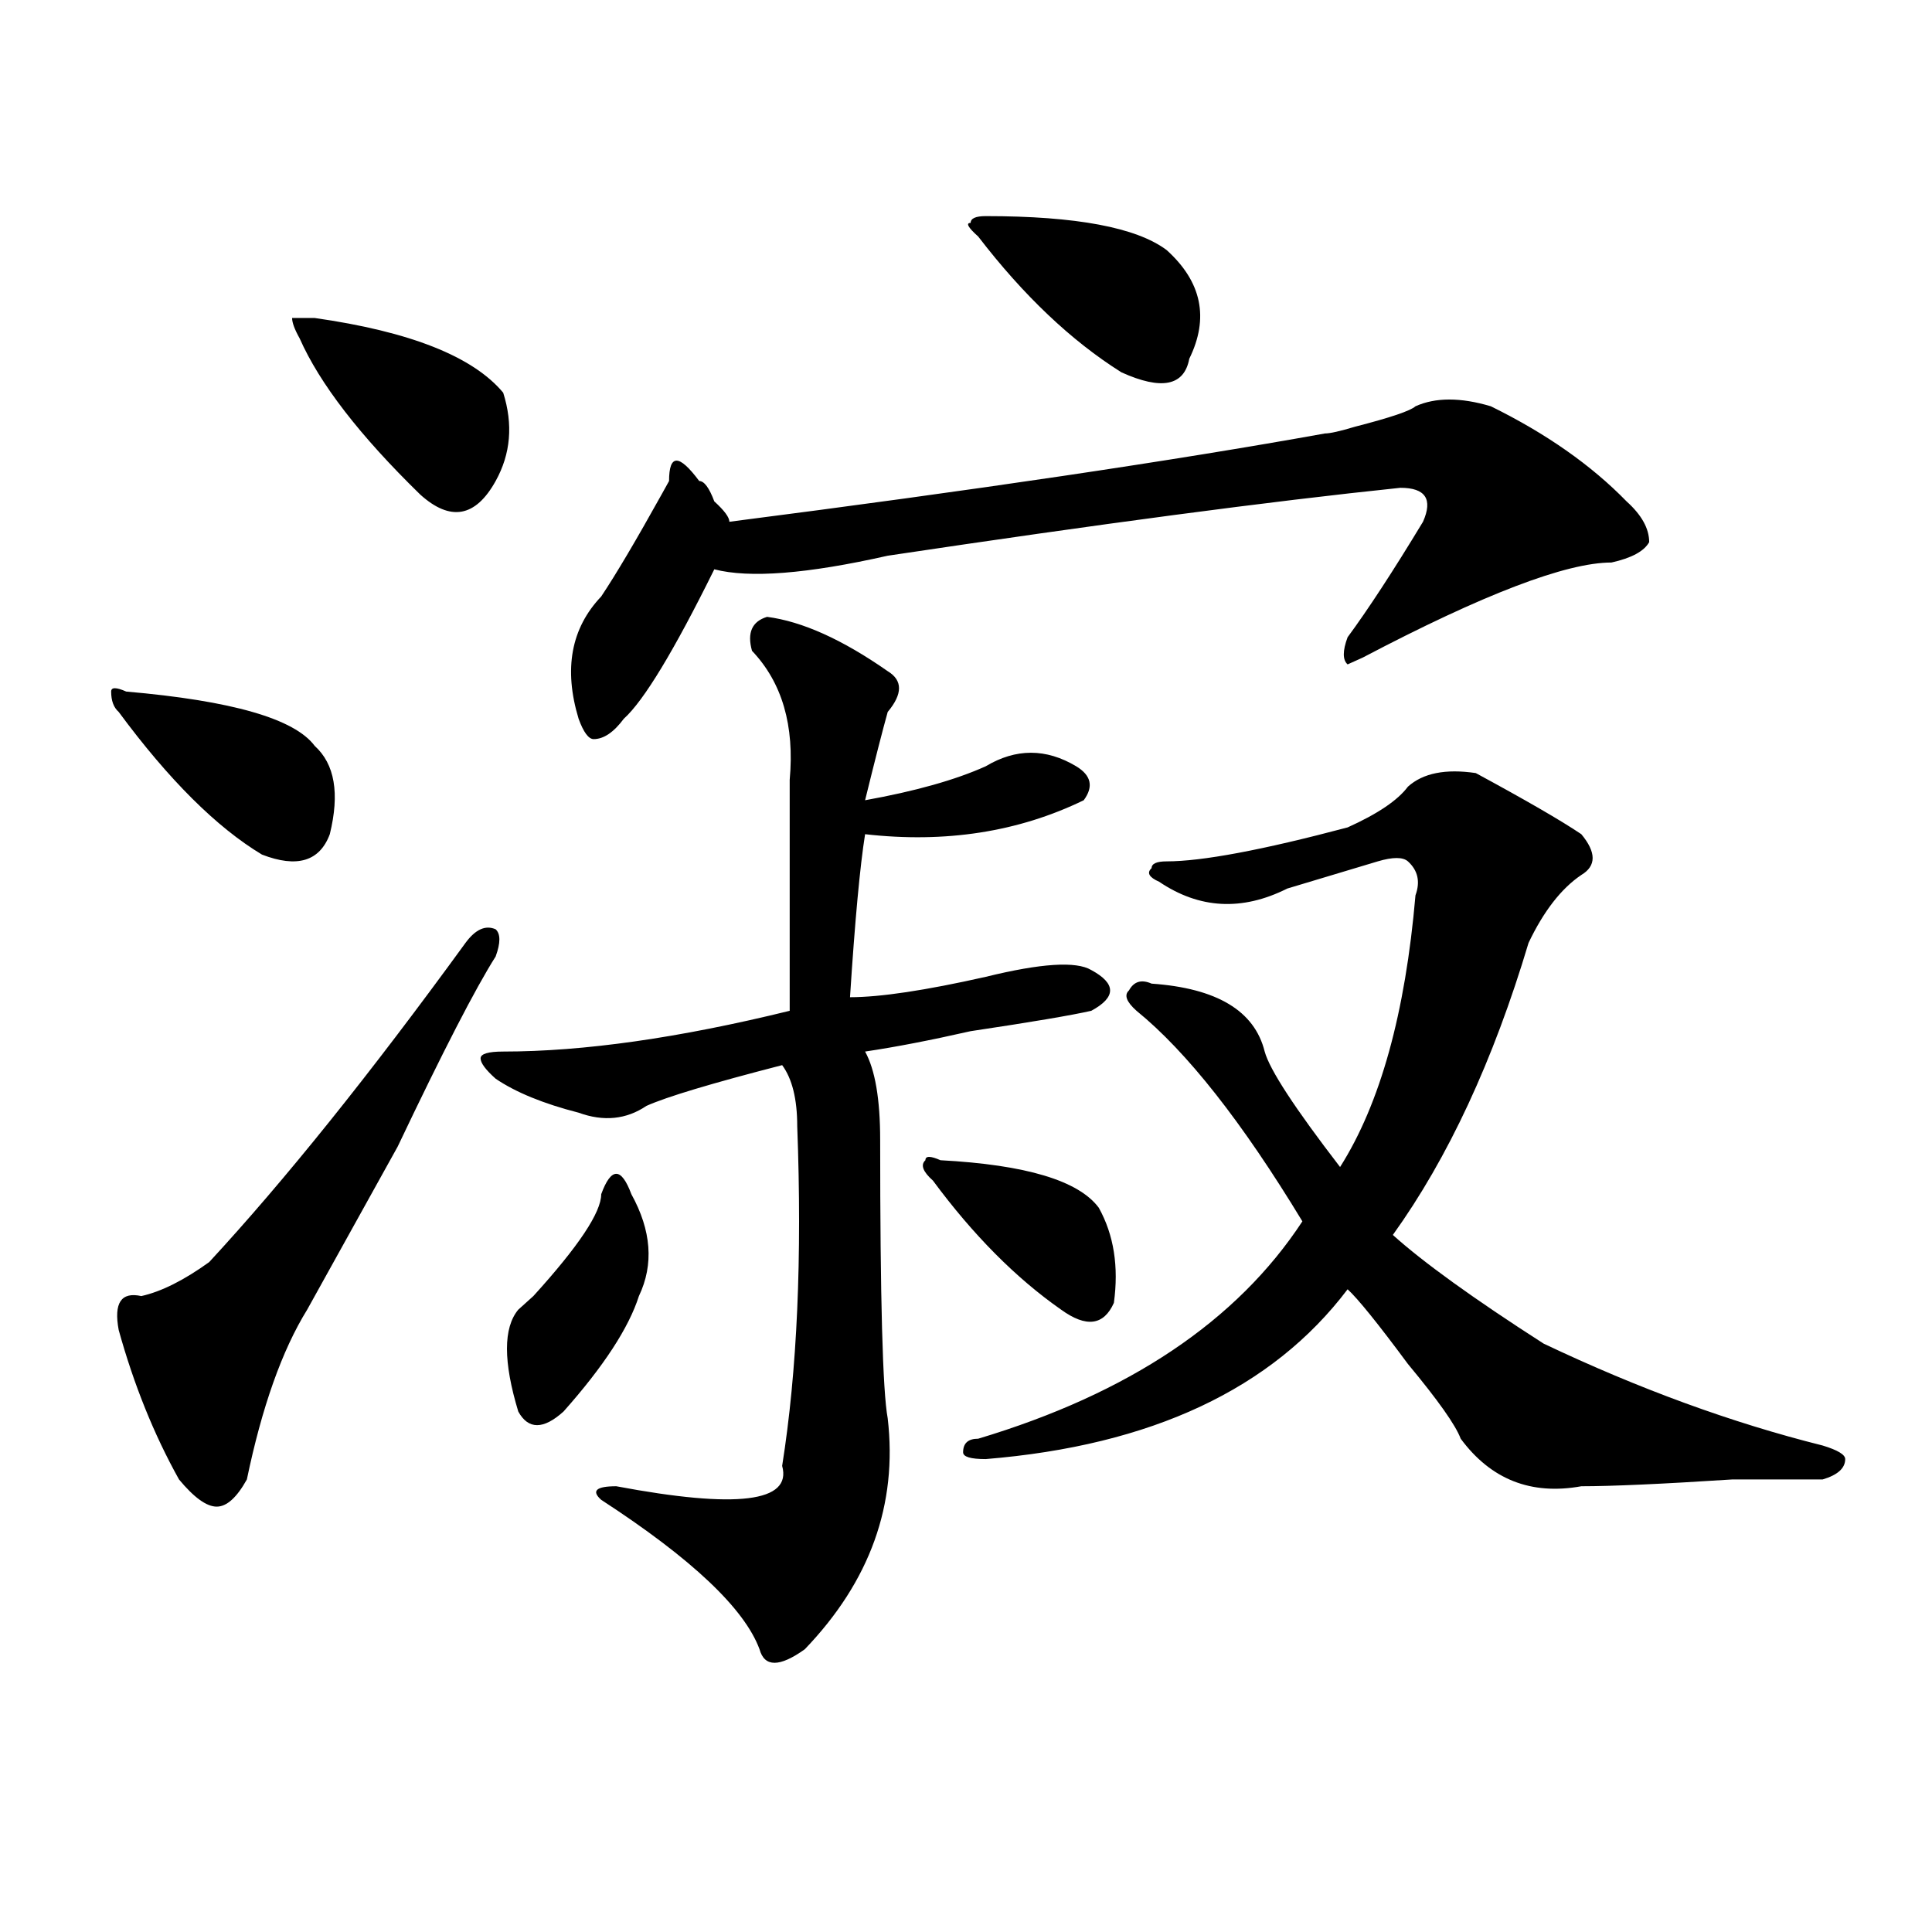 <?xml version="1.0" encoding="utf-8"?>
<!-- Generator: Adobe Illustrator 16.0.0, SVG Export Plug-In . SVG Version: 6.00 Build 0)  -->
<!DOCTYPE svg PUBLIC "-//W3C//DTD SVG 1.1//EN" "http://www.w3.org/Graphics/SVG/1.1/DTD/svg11.dtd">
<svg version="1.1" id="图层_1" xmlns="http://www.w3.org/2000/svg" xmlns:xlink="http://www.w3.org/1999/xlink" x="0px" y="0px"
	 width="1000px" height="1000px" viewBox="0 0 1000 1000" enable-background="new 0 0 1000 1000" xml:space="preserve">
<path d="M65.34,357.953c54.633,4.725,87.132,14.063,97.559,28.125c10.366,9.394,12.988,24.609,7.805,45.703
	c-5.244,14.063-16.951,17.578-35.121,10.547c-23.414-14.063-48.169-38.672-74.145-73.828c-2.622-2.307-3.902-5.822-3.902-10.547
	C57.536,355.646,60.097,355.646,65.34,357.953z M256.555,495.063c-10.426,16.425-27.316,49.219-50.73,98.438
	c-23.414,42.188-39.023,70.313-46.828,84.375c-13.048,21.094-23.414,50.428-31.219,87.891c-5.244,9.394-10.426,14.063-15.609,14.063
	c-5.244,0-11.707-4.669-19.512-14.063c-13.048-23.4-23.414-49.219-31.219-77.344c-2.622-14.063,1.281-19.885,11.707-17.578
	c10.366-2.307,22.073-8.185,35.121-17.578c39.023-42.188,83.23-97.229,132.679-165.234c5.184-7.031,10.366-9.338,15.609-7.031
	C259.116,483.362,259.116,488.031,256.555,495.063z M162.899,164.594c49.389,7.031,81.949,19.94,97.558,38.672
	c5.184,16.425,3.902,31.641-3.902,45.703c-10.426,18.787-23.414,21.094-39.023,7.031c-31.219-30.433-52.072-57.403-62.438-80.859
	c-2.622-4.669-3.902-8.185-3.902-10.547H162.899z M397.039,319.281c18.171,2.362,39.023,11.756,62.438,28.125
	c7.805,4.725,7.805,11.756,0,21.094c-2.621,9.394-6.523,24.609-11.707,45.703c25.976-4.669,46.828-10.547,62.438-17.578
	c15.609-9.338,31.219-9.338,46.828,0c7.805,4.725,9.086,10.547,3.902,17.578c-33.84,16.425-71.583,22.303-113.168,17.578
	c-2.621,16.425-5.243,44.55-7.805,84.375c15.609,0,39.023-3.516,70.242-10.547c28.598-7.031,46.828-8.185,54.633-3.516
	c12.988,7.031,12.988,14.063,0,21.094c-10.426,2.362-31.219,5.878-62.438,10.547c-20.853,4.725-39.023,8.24-54.633,10.547
	c5.184,9.394,7.805,24.609,7.805,45.703c0,82.068,1.281,130.078,3.902,144.141c5.184,44.55-9.146,84.375-42.926,119.531
	c-13.048,9.338-20.853,9.338-23.414,0c-7.805-21.094-35.121-46.912-81.949-77.344c-5.243-4.669-2.621-7.031,7.805-7.031
	c62.438,11.756,91.035,8.24,85.852-10.547c7.805-49.219,10.366-107.775,7.805-175.781c0-14.063-2.621-24.609-7.805-31.641
	c-36.462,9.394-59.876,16.425-70.242,21.094c-10.426,7.031-22.133,8.24-35.121,3.516c-18.23-4.669-32.56-10.547-42.926-17.578
	c-5.243-4.669-7.805-8.185-7.805-10.547c0-2.307,3.902-3.516,11.707-3.516c41.585,0,91.035-7.031,148.289-21.094
	c0-32.794,0-72.619,0-119.531c2.562-28.125-3.902-50.372-19.512-66.797C386.613,327.521,389.234,321.644,397.039,319.281z
	 M311.188,618.109c2.562-7.031,5.184-10.547,7.805-10.547c2.562,0,5.184,3.516,7.805,10.547
	c10.366,18.787,11.707,36.365,3.902,52.734c-5.243,16.425-18.23,36.365-39.023,59.766c-10.426,9.394-18.23,9.394-23.414,0
	c-7.805-25.763-7.805-43.341,0-52.734c2.562-2.307,5.184-4.669,7.805-7.031C299.48,645.081,311.188,627.503,311.188,618.109z
	 M732.641,210.297c10.366-4.669,23.414-4.669,39.023,0c28.598,14.063,52.012,30.487,70.242,49.219
	c7.805,7.031,11.707,14.063,11.707,21.094c-2.621,4.725-9.146,8.24-19.512,10.547c-23.414,0-66.34,16.425-128.777,49.219
	l-7.805,3.516c-2.621-2.307-2.621-7.031,0-14.063c10.366-14.063,23.414-33.947,39.023-59.766c5.184-11.7,1.281-17.578-11.707-17.578
	c-67.681,7.031-156.094,18.787-265.359,35.156c-41.645,9.394-71.583,11.756-89.754,7.031
	c-20.853,42.188-36.462,68.006-46.828,77.344c-5.243,7.031-10.426,10.547-15.609,10.547c-2.621,0-5.243-3.516-7.805-10.547
	c-7.805-25.763-3.902-46.856,11.707-63.281c7.805-11.7,18.171-29.278,31.219-52.734l3.902-7.031c0-7.031,1.281-10.547,3.902-10.547
	c2.562,0,6.464,3.516,11.707,10.547c2.562,0,5.184,3.516,7.805,10.547c5.184,4.724,7.805,8.24,7.805,10.547
	c127.437-16.37,230.238-31.641,308.285-45.703c2.562,0,7.805-1.153,15.609-3.516C719.593,216.175,730.02,212.659,732.641,210.297z
	 M486.793,600.531c44.207,2.362,71.523,10.547,81.949,24.609c7.805,14.063,10.366,30.487,7.805,49.219
	c-5.243,11.756-14.328,12.909-27.316,3.516c-23.414-16.369-45.547-38.672-66.34-66.797c-5.243-4.669-6.523-8.185-3.902-10.547
	C478.988,598.225,481.55,598.225,486.793,600.531z M763.859,400.141c25.976,14.063,44.207,24.609,54.633,31.641
	c7.805,9.394,7.805,16.425,0,21.094c-10.426,7.031-19.512,18.787-27.316,35.156c-18.23,60.975-41.645,111.347-70.242,151.172
	c15.609,14.063,41.585,32.85,78.047,56.25c49.39,23.456,97.559,41.034,144.387,52.734c7.805,2.362,11.707,4.725,11.707,7.031
	c0,4.725-3.902,8.24-11.707,10.547c-7.805,0-23.414,0-46.828,0c-36.462,2.362-62.438,3.516-78.047,3.516
	c-26.035,4.725-46.828-3.516-62.438-24.609c-2.621-7.031-11.707-19.885-27.316-38.672c-15.609-21.094-26.035-33.947-31.219-38.672
	c-39.023,51.581-101.461,80.859-187.313,87.891c-7.805,0-11.707-1.153-11.707-3.516c0-4.669,2.562-7.031,7.805-7.031
	c78.047-23.4,133.961-60.919,167.801-112.5c-31.219-51.525-59.876-87.891-85.852-108.984c-5.243-4.669-6.523-8.185-3.902-10.547
	c2.562-4.669,6.464-5.822,11.707-3.516c33.78,2.362,53.292,14.063,58.535,35.156c2.562,9.394,15.609,29.334,39.023,59.766
	c20.793-32.794,33.78-79.65,39.023-140.625c2.562-7.031,1.281-12.854-3.902-17.578c-2.621-2.307-7.805-2.307-15.609,0
	c-15.609,4.725-31.219,9.394-46.828,14.063c-23.414,11.756-45.547,10.547-66.34-3.516c-5.243-2.307-6.523-4.669-3.902-7.031
	c0-2.307,2.562-3.516,7.805-3.516c18.171,0,49.39-5.822,93.656-17.578c15.609-7.031,25.976-14.063,31.219-21.094
	C736.543,400.141,748.25,397.834,763.859,400.141z M510.207,111.859c46.828,0,78.047,5.878,93.656,17.578
	c18.171,16.425,22.073,35.156,11.707,56.25c-2.621,14.063-14.328,16.425-35.121,7.031c-26.035-16.37-50.73-39.825-74.145-70.313
	c-5.243-4.669-6.523-7.031-3.902-7.031C502.402,113.067,504.964,111.859,510.207,111.859z"/>
</svg>
